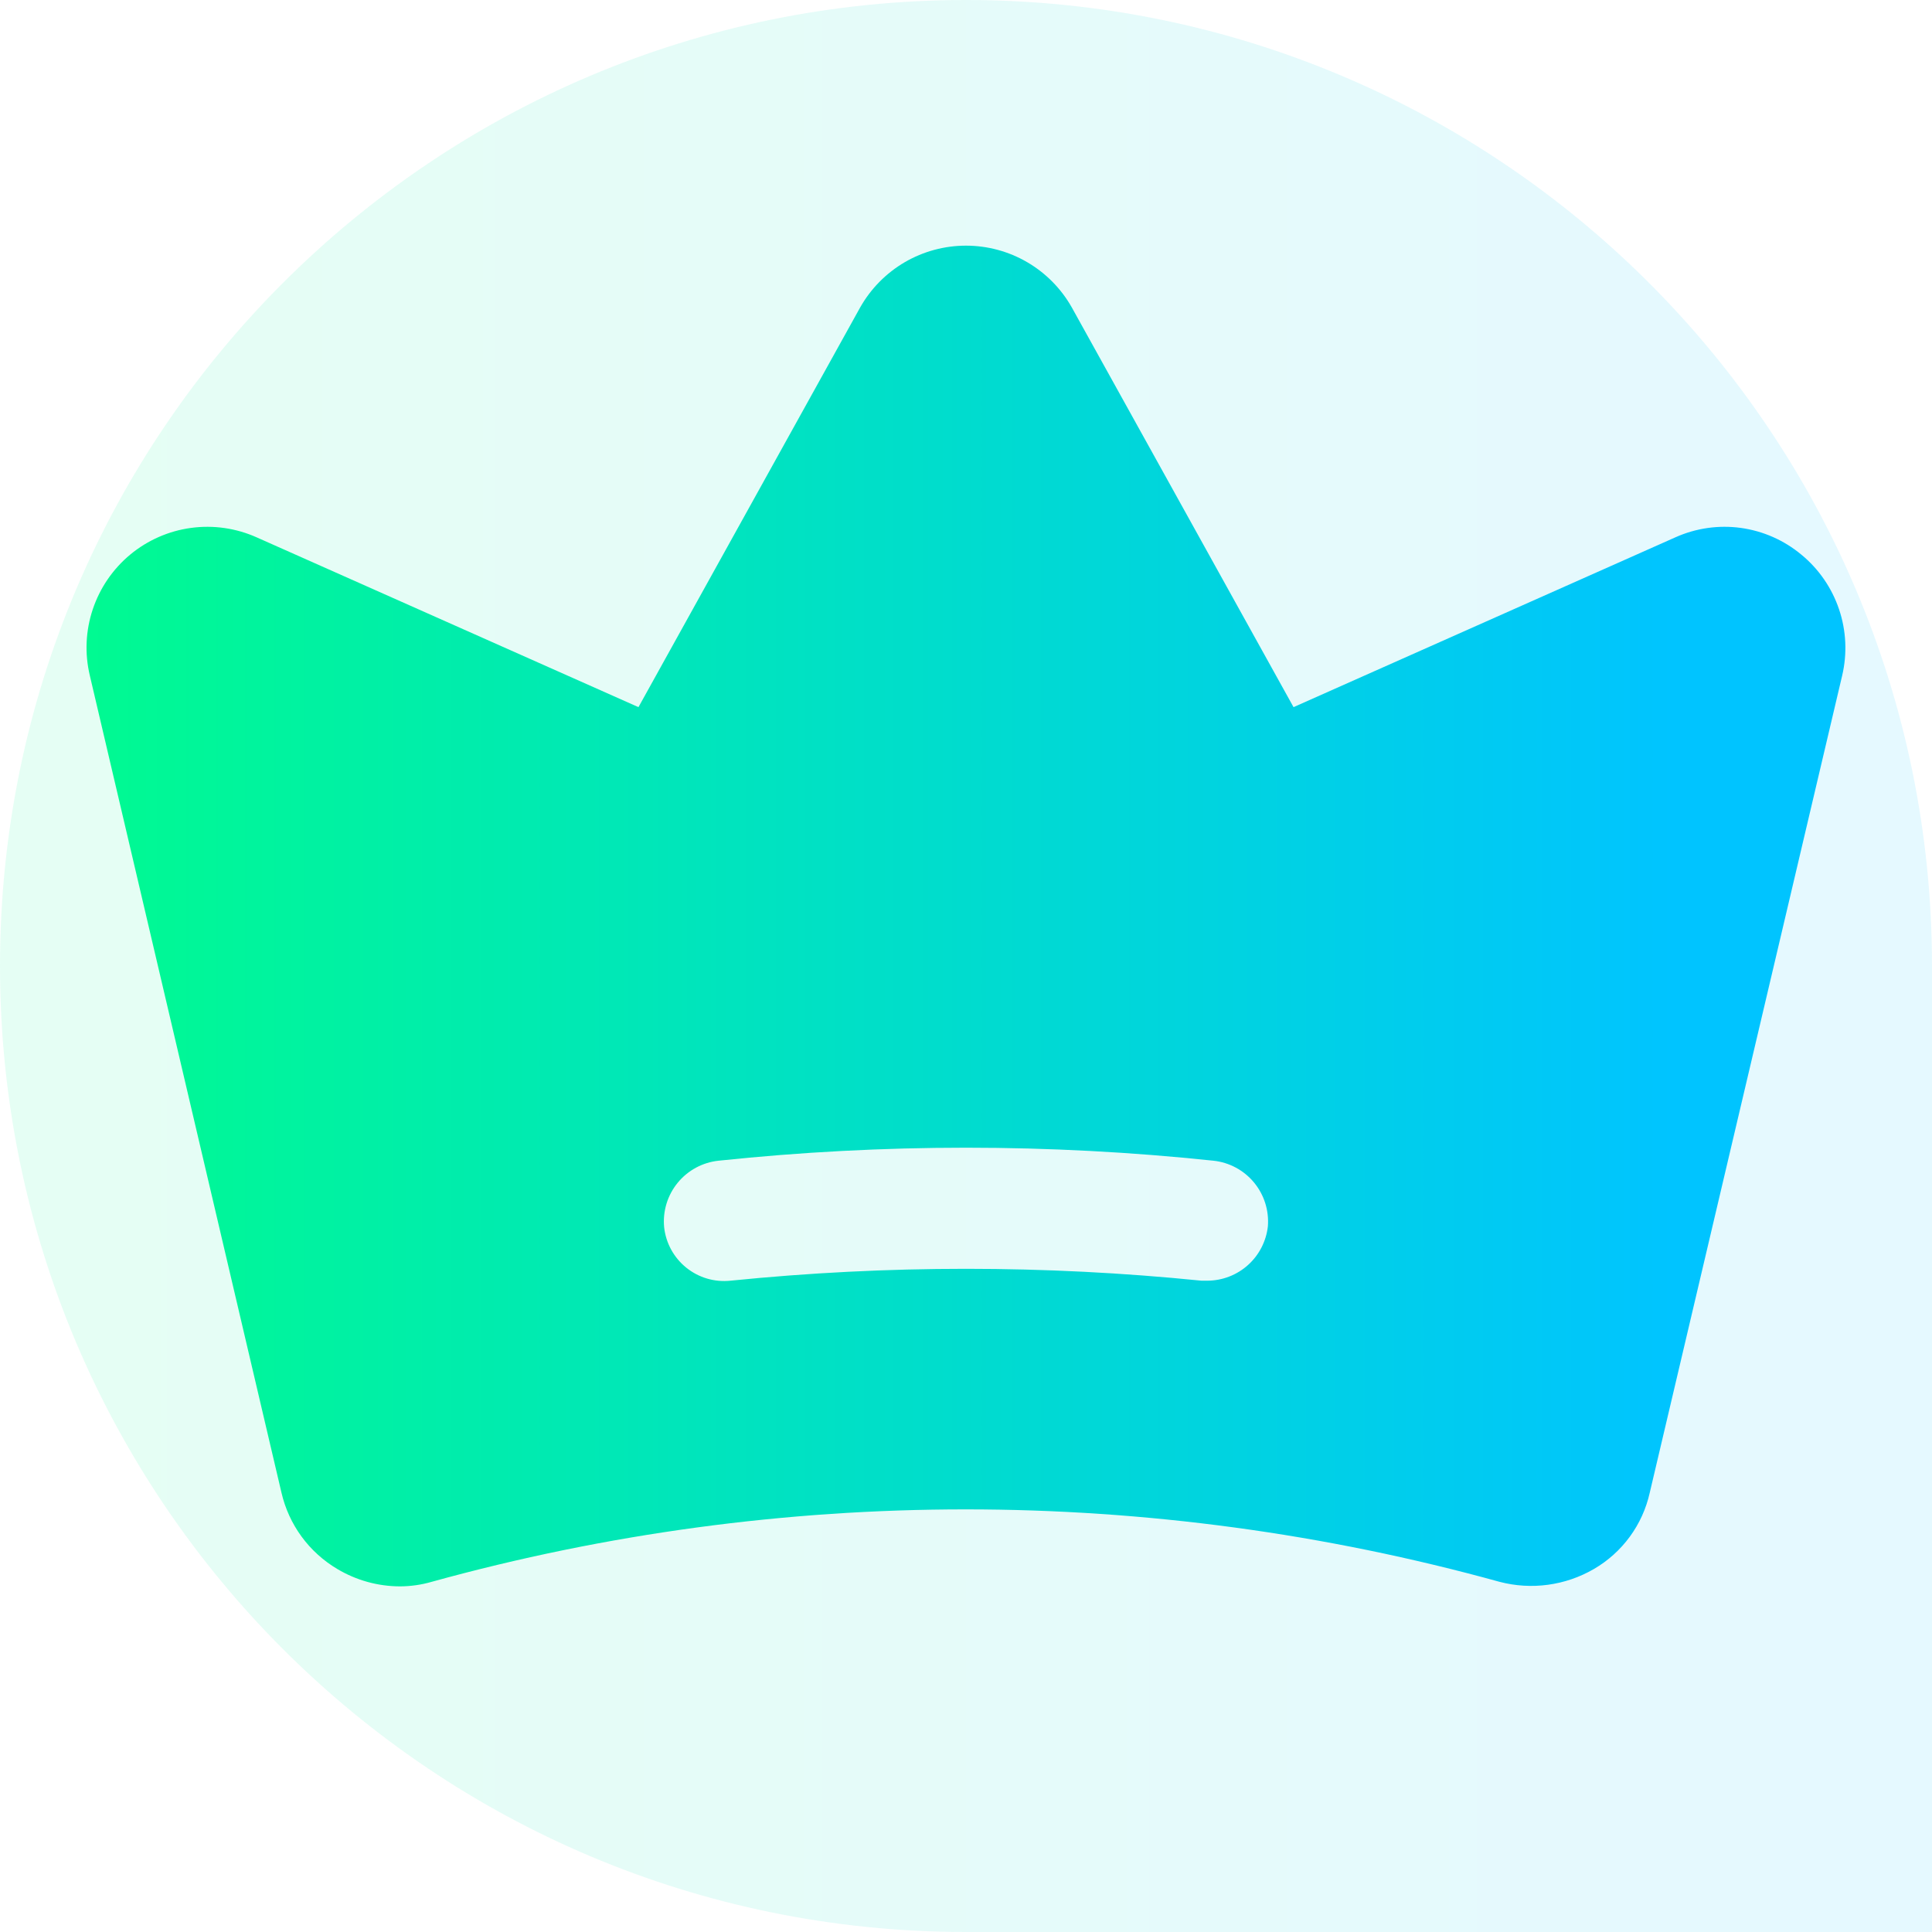 <svg width="60" height="60" viewBox="0 0 60 60" fill="none" xmlns="http://www.w3.org/2000/svg">
  <path opacity="0.1" d="M0 30C0 13.431 13.431 0 30 0C46.569 0 60 13.431 60 30V60H30C13.431 60 0 46.569 0 30Z" fill="url(#grad-bg)"/>
  <path d="M55.945 17.227C55.409 16.779 54.757 16.491 54.065 16.395C53.373 16.3 52.668 16.401 52.031 16.687L40.172 21.961L33.281 9.539C32.952 8.959 32.474 8.477 31.898 8.141C31.322 7.806 30.667 7.629 30 7.629C29.333 7.629 28.678 7.806 28.101 8.141C27.525 8.477 27.048 8.959 26.718 9.539L19.828 21.961L7.969 16.687C7.33 16.402 6.624 16.3 5.931 16.395C5.238 16.489 4.585 16.776 4.046 17.222C3.507 17.669 3.104 18.257 2.882 18.92C2.659 19.583 2.627 20.296 2.789 20.977L8.742 46.359C8.856 46.851 9.068 47.314 9.366 47.721C9.664 48.128 10.042 48.47 10.476 48.727C11.064 49.078 11.736 49.265 12.422 49.266C12.755 49.265 13.086 49.218 13.406 49.125C24.257 46.125 35.719 46.125 46.57 49.125C47.561 49.385 48.614 49.242 49.5 48.727C49.937 48.473 50.316 48.132 50.615 47.724C50.913 47.317 51.124 46.852 51.234 46.359L57.211 20.977C57.37 20.296 57.337 19.584 57.113 18.921C56.889 18.258 56.485 17.671 55.945 17.227ZM39.375 38.086C39.323 38.548 39.104 38.975 38.758 39.286C38.413 39.597 37.965 39.77 37.5 39.773H37.312C32.45 39.281 27.55 39.281 22.687 39.773C22.193 39.826 21.698 39.68 21.312 39.368C20.925 39.056 20.678 38.603 20.625 38.109C20.579 37.613 20.73 37.118 21.046 36.732C21.362 36.346 21.817 36.1 22.312 36.047C27.423 35.508 32.576 35.508 37.687 36.047C38.179 36.1 38.63 36.343 38.945 36.724C39.26 37.105 39.414 37.593 39.375 38.086Z" fill="url(#grad-icon)"/>
  <defs>
    <!-- Dégradé fond cercle -->
    <linearGradient id="grad-bg" x1="-5" y1="45" x2="55" y2="45" gradientUnits="userSpaceOnUse">
      <stop offset="0%" stop-color="#00FF87"/>
      <stop offset="100%" stop-color="#00C4FF"/>
    </linearGradient>

    <!-- Dégradé icône -->
    <linearGradient id="grad-icon" x1="-2" y1="39" x2="52" y2="39" gradientUnits="userSpaceOnUse">
      <stop offset="0%" stop-color="#00FF87"/>
      <stop offset="100%" stop-color="#00C4FF"/>
    </linearGradient>
  </defs>
</svg>
